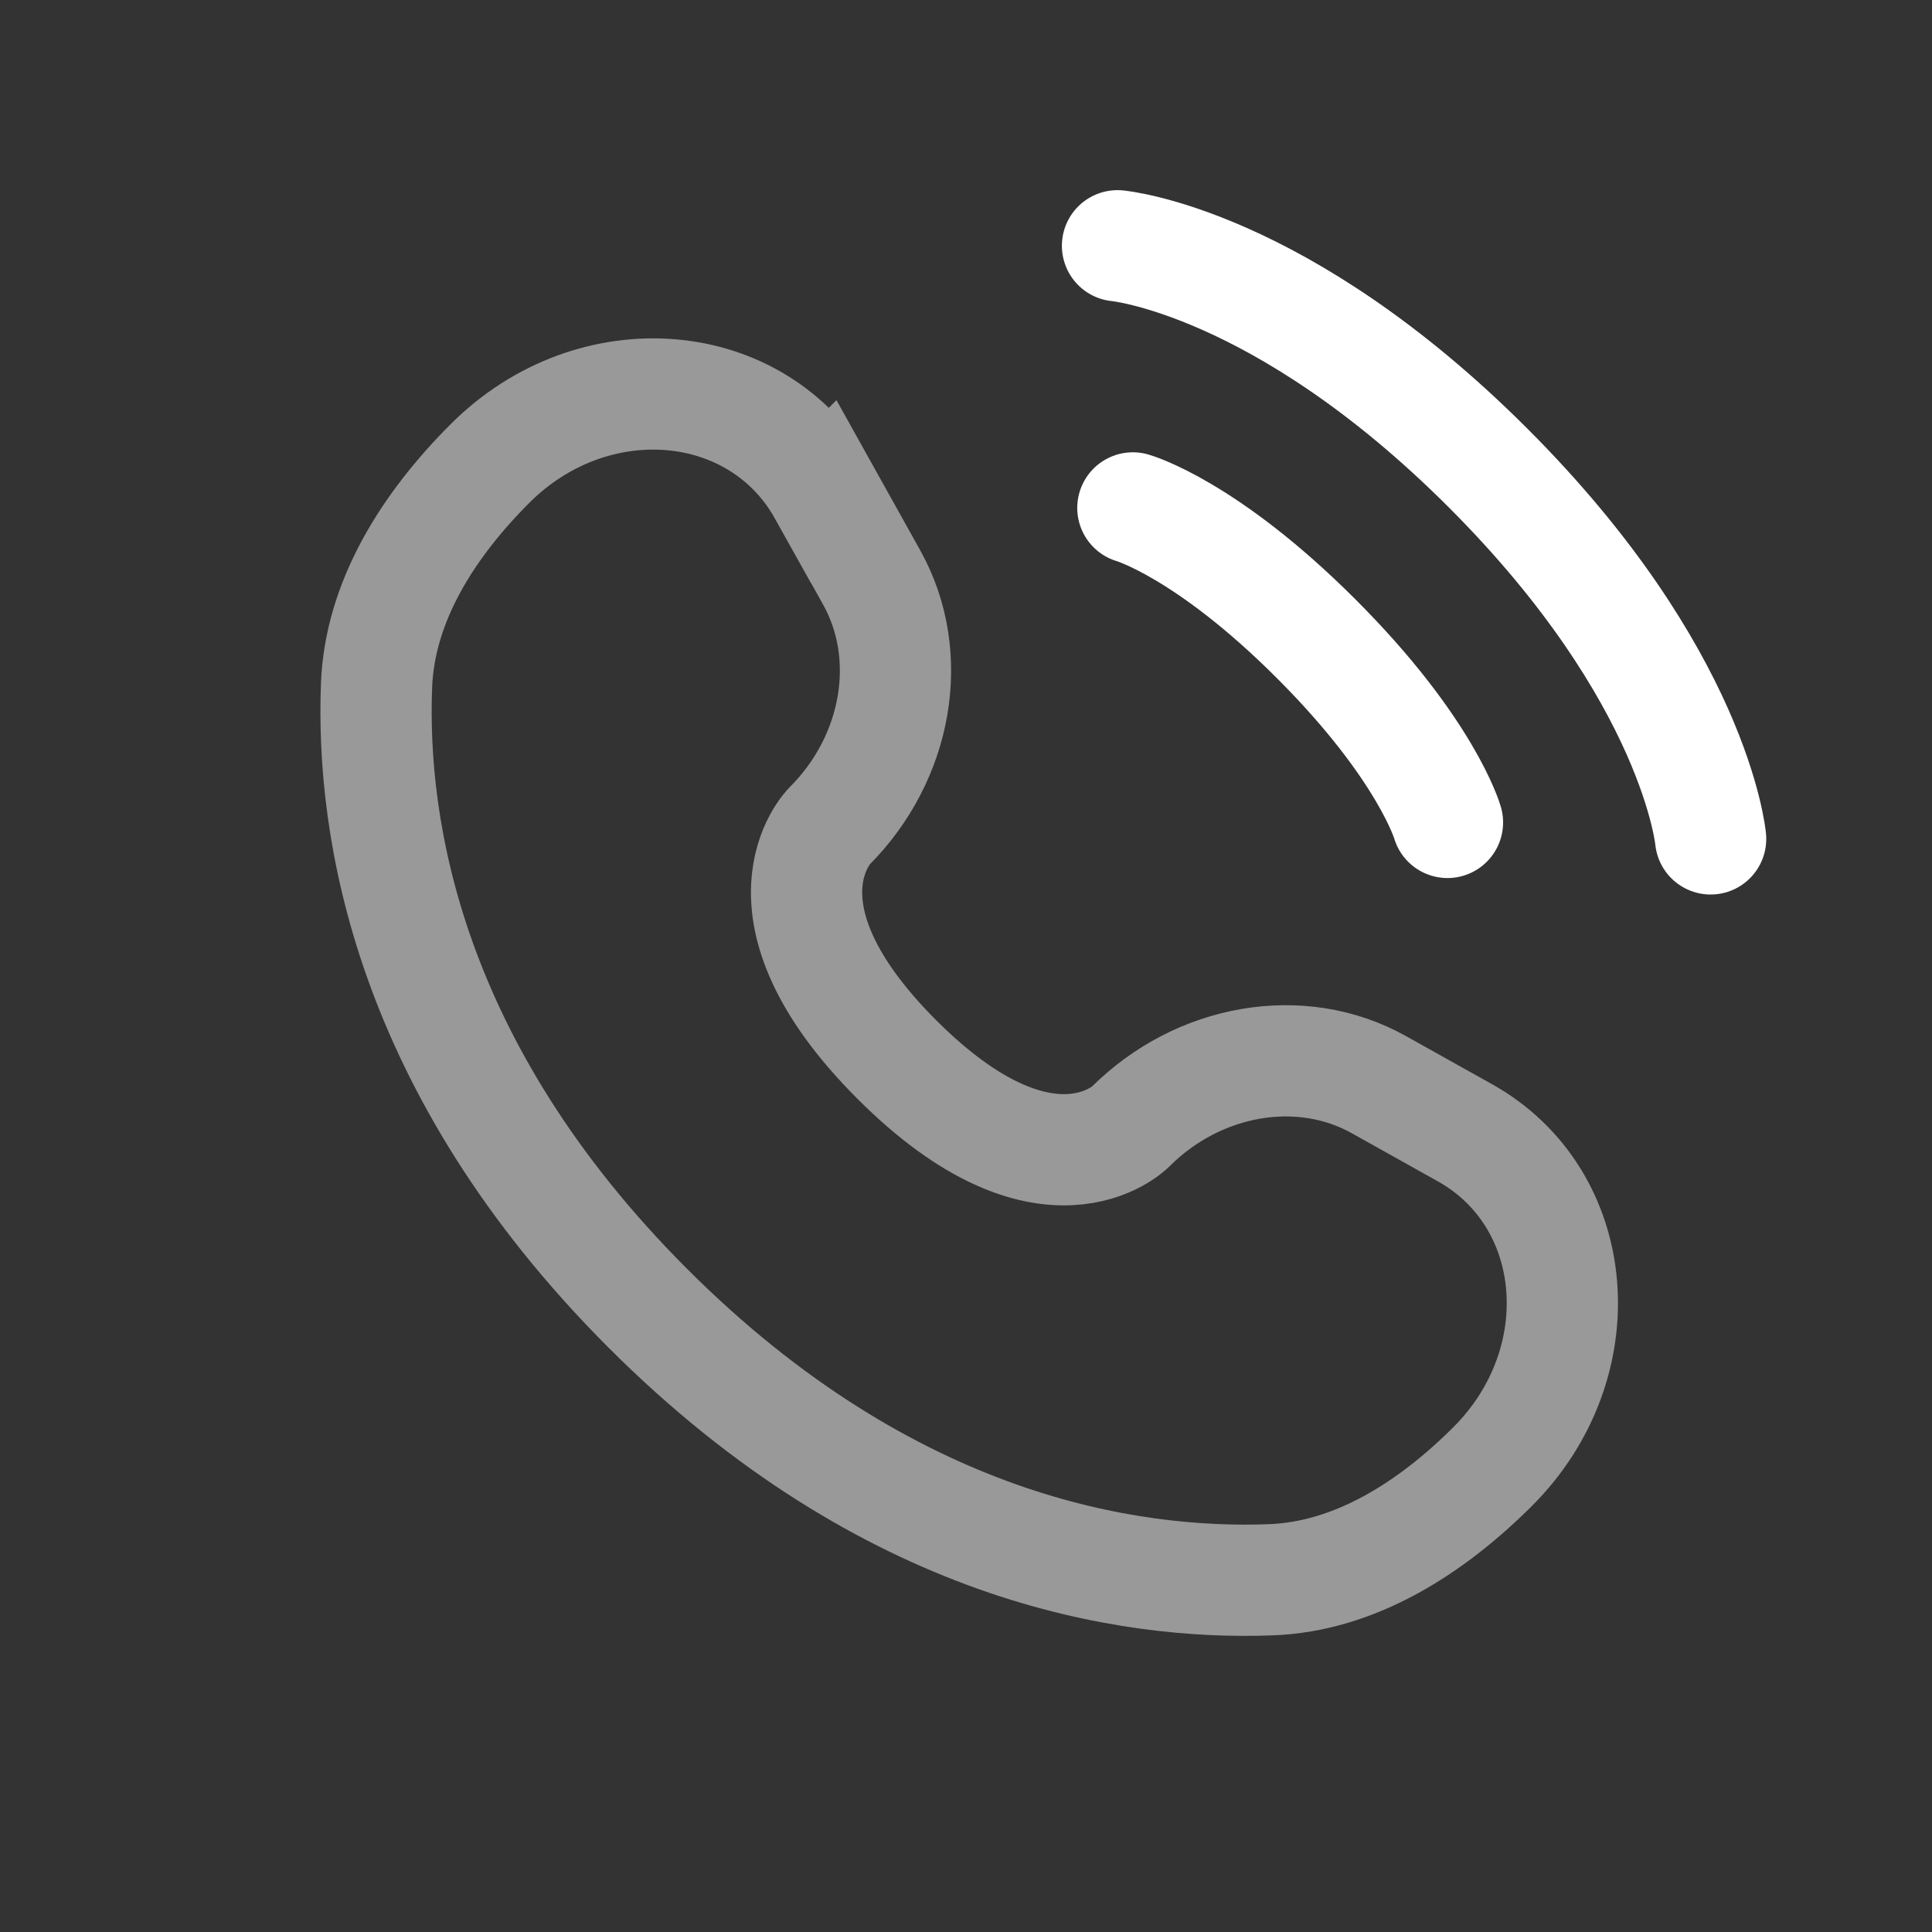 <svg width="19" height="19" viewBox="0 0 19 19" fill="none" xmlns="http://www.w3.org/2000/svg">
<rect x="0" y="0" width="19" height="19" fill="#333333" stroke="none"/>
<path d="M10.99 2.417C10.99 2.417 12.594 2.562 14.636 4.604C16.677 6.646 16.823 8.25 16.823 8.25M11.141 4.995C11.141 4.995 11.863 5.2 12.945 6.283C14.028 7.366 14.235 8.088 14.235 8.088" stroke="white" stroke-width="1.094" stroke-linecap="round"/>
<path opacity="0.5" d="M8.101 4.834L8.574 5.682C9 6.448 8.829 7.451 8.157 8.124C8.157 8.124 7.34 8.94 8.82 10.42C10.298 11.898 11.115 11.083 11.115 11.083C11.788 10.41 12.792 10.239 13.557 10.665L14.405 11.139C15.561 11.784 15.697 13.404 14.681 14.421C14.071 15.03 13.323 15.506 12.497 15.536C11.106 15.589 8.742 15.237 6.372 12.867C4.002 10.497 3.65 8.134 3.703 6.742C3.734 5.916 4.209 5.168 4.819 4.558C5.835 3.542 7.455 3.679 8.1 4.835L8.101 4.834Z" stroke="white" stroke-width="1.094" stroke-linecap="round"/>
</svg>
